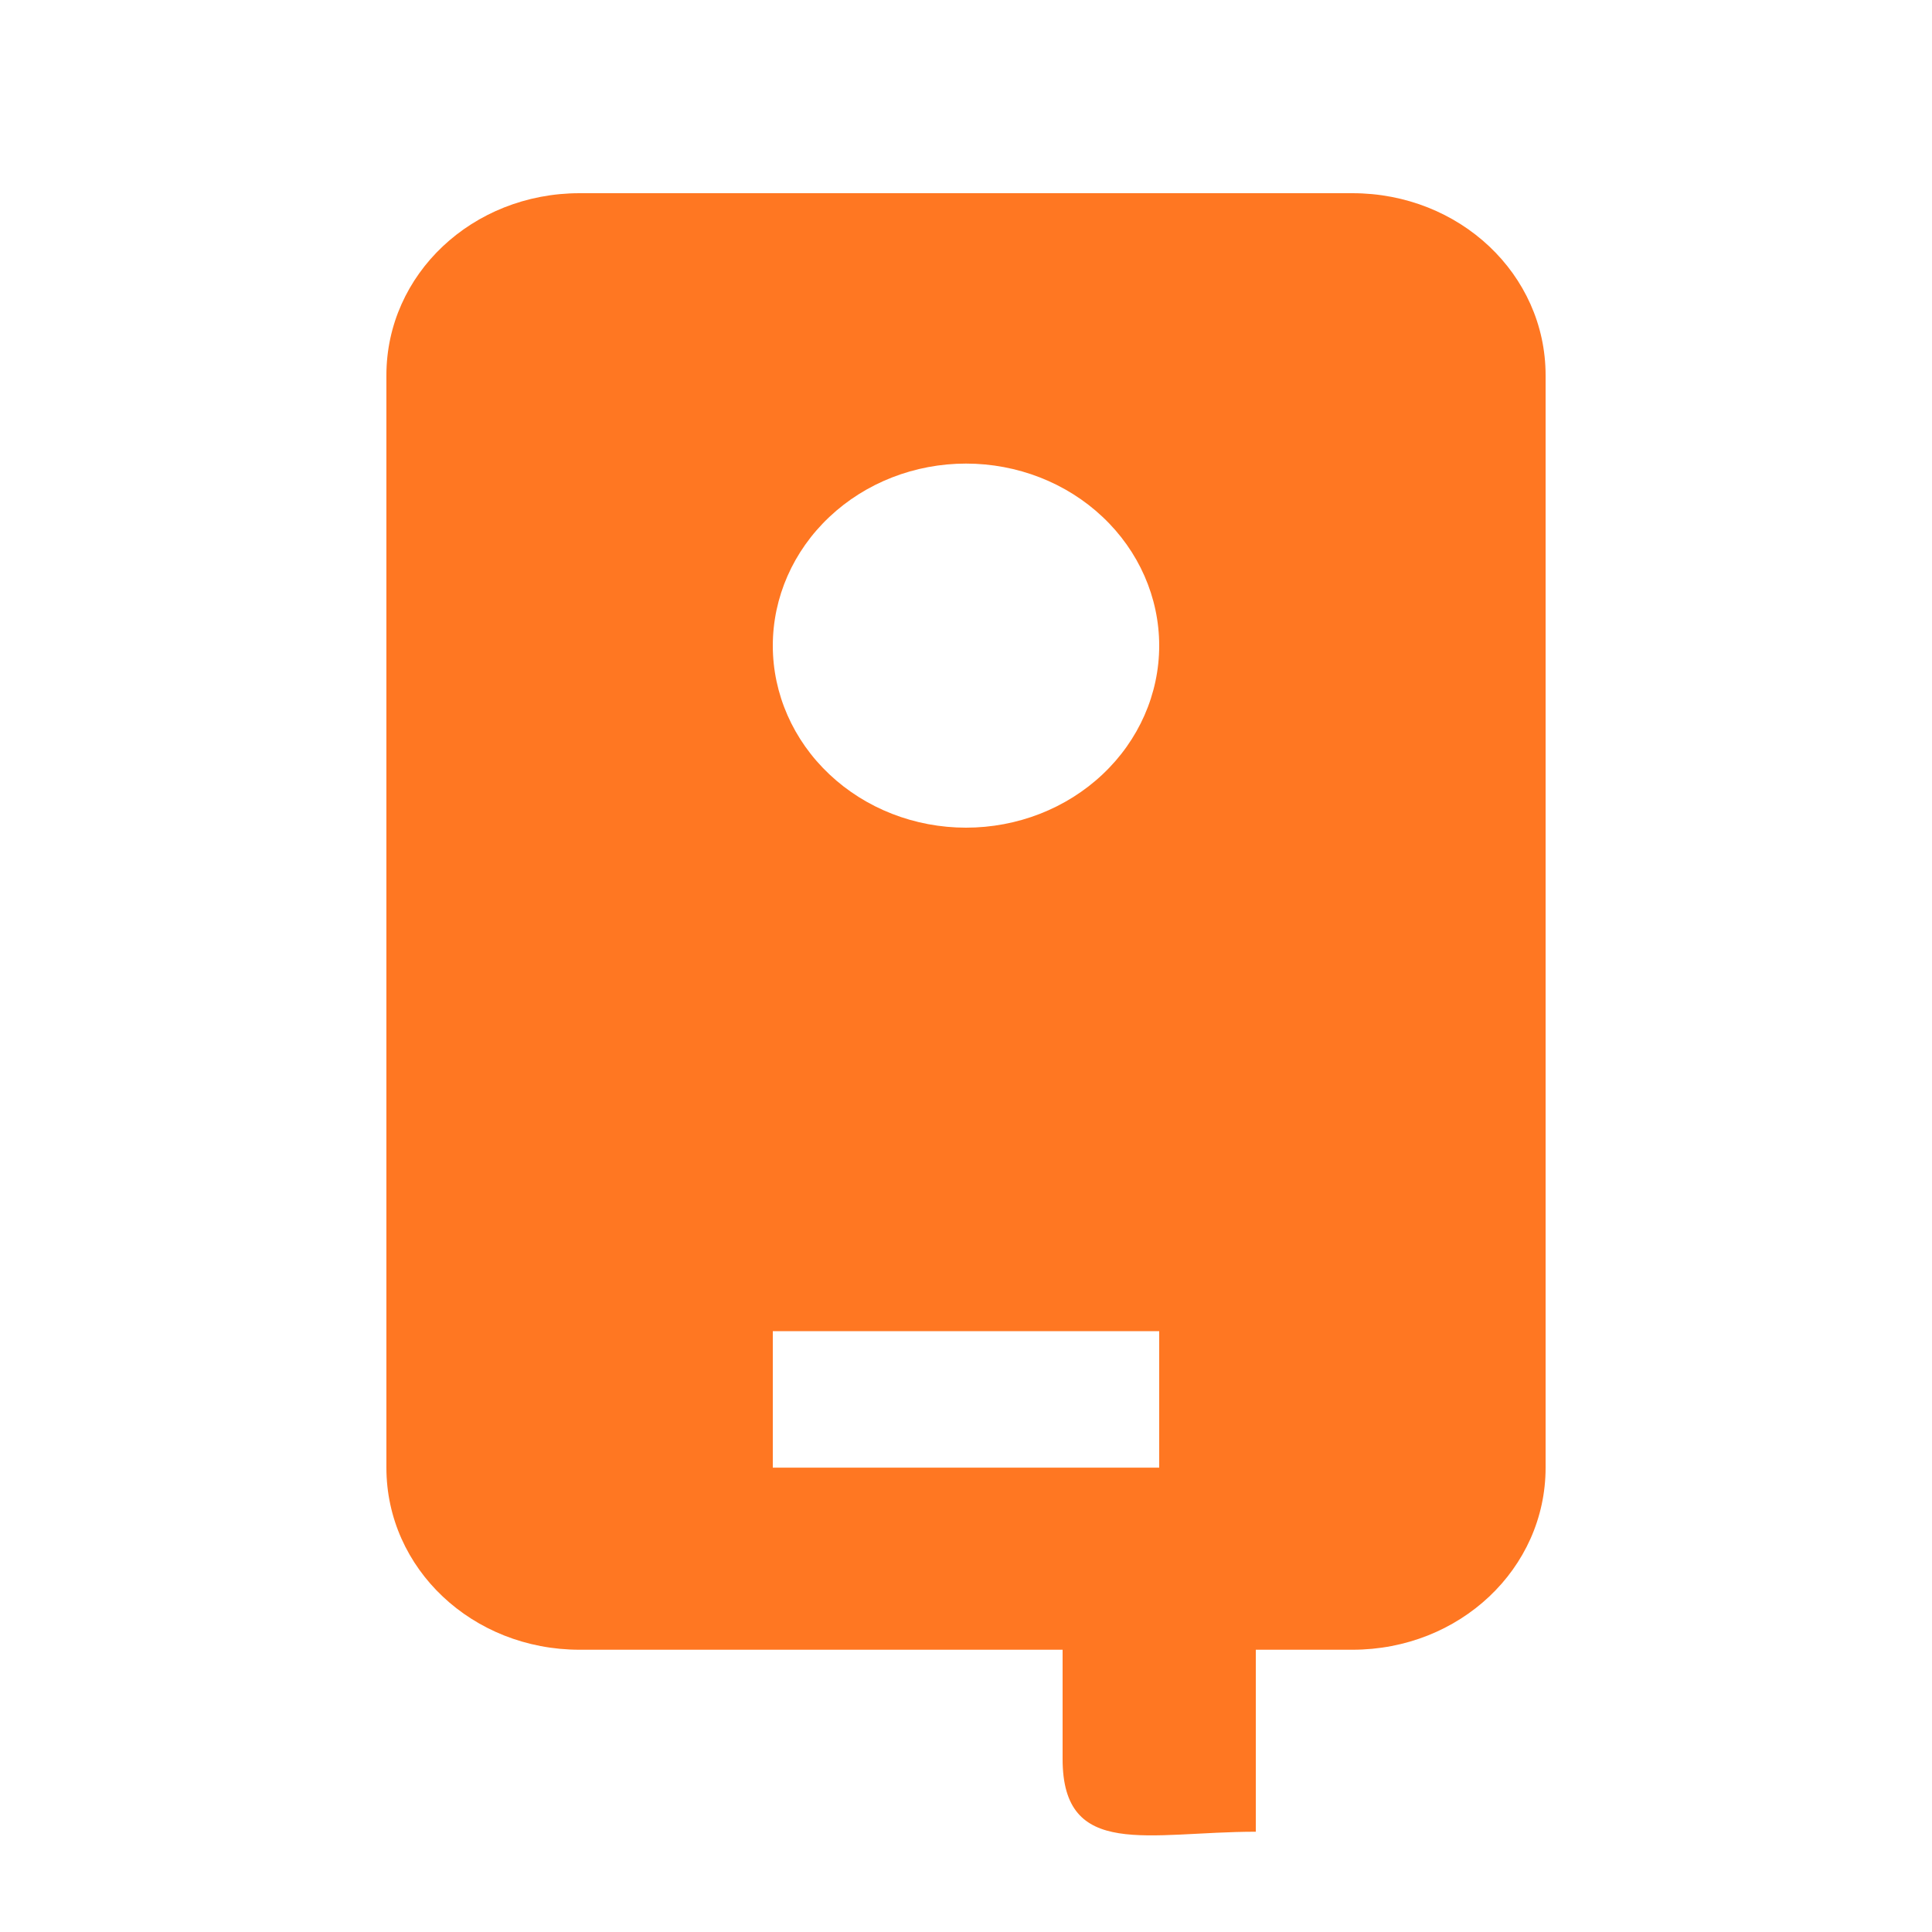 <svg width="20" height="20" viewBox="0 0 20 20" fill="none" xmlns="http://www.w3.org/2000/svg">
<path d="M6 2C4.89 2 4 2.839 4 3.885V15.193C4 16.239 4.89 17.078 6 17.078H7C7.6 17.078 8.11 17.078 7 17.078H9H11V18.209C11 19.255 11.89 18.962 13 18.962V17.078H14C15.11 17.078 16 16.239 16 15.193V3.885C16 2.839 15.11 2 14 2H6ZM10 4.799C10.53 4.799 11.039 4.997 11.414 5.351C11.789 5.704 12 6.184 12 6.684C12 7.183 11.789 7.663 11.414 8.016C11.039 8.37 10.53 8.568 10 8.568C9.47 8.568 8.961 8.37 8.586 8.016C8.211 7.663 8 7.183 8 6.684C8 6.184 8.211 5.704 8.586 5.351C8.961 4.997 9.47 4.799 10 4.799ZM8 13.78H12V15.193H8V13.78Z" fill="#FF7722"/>
</svg>

